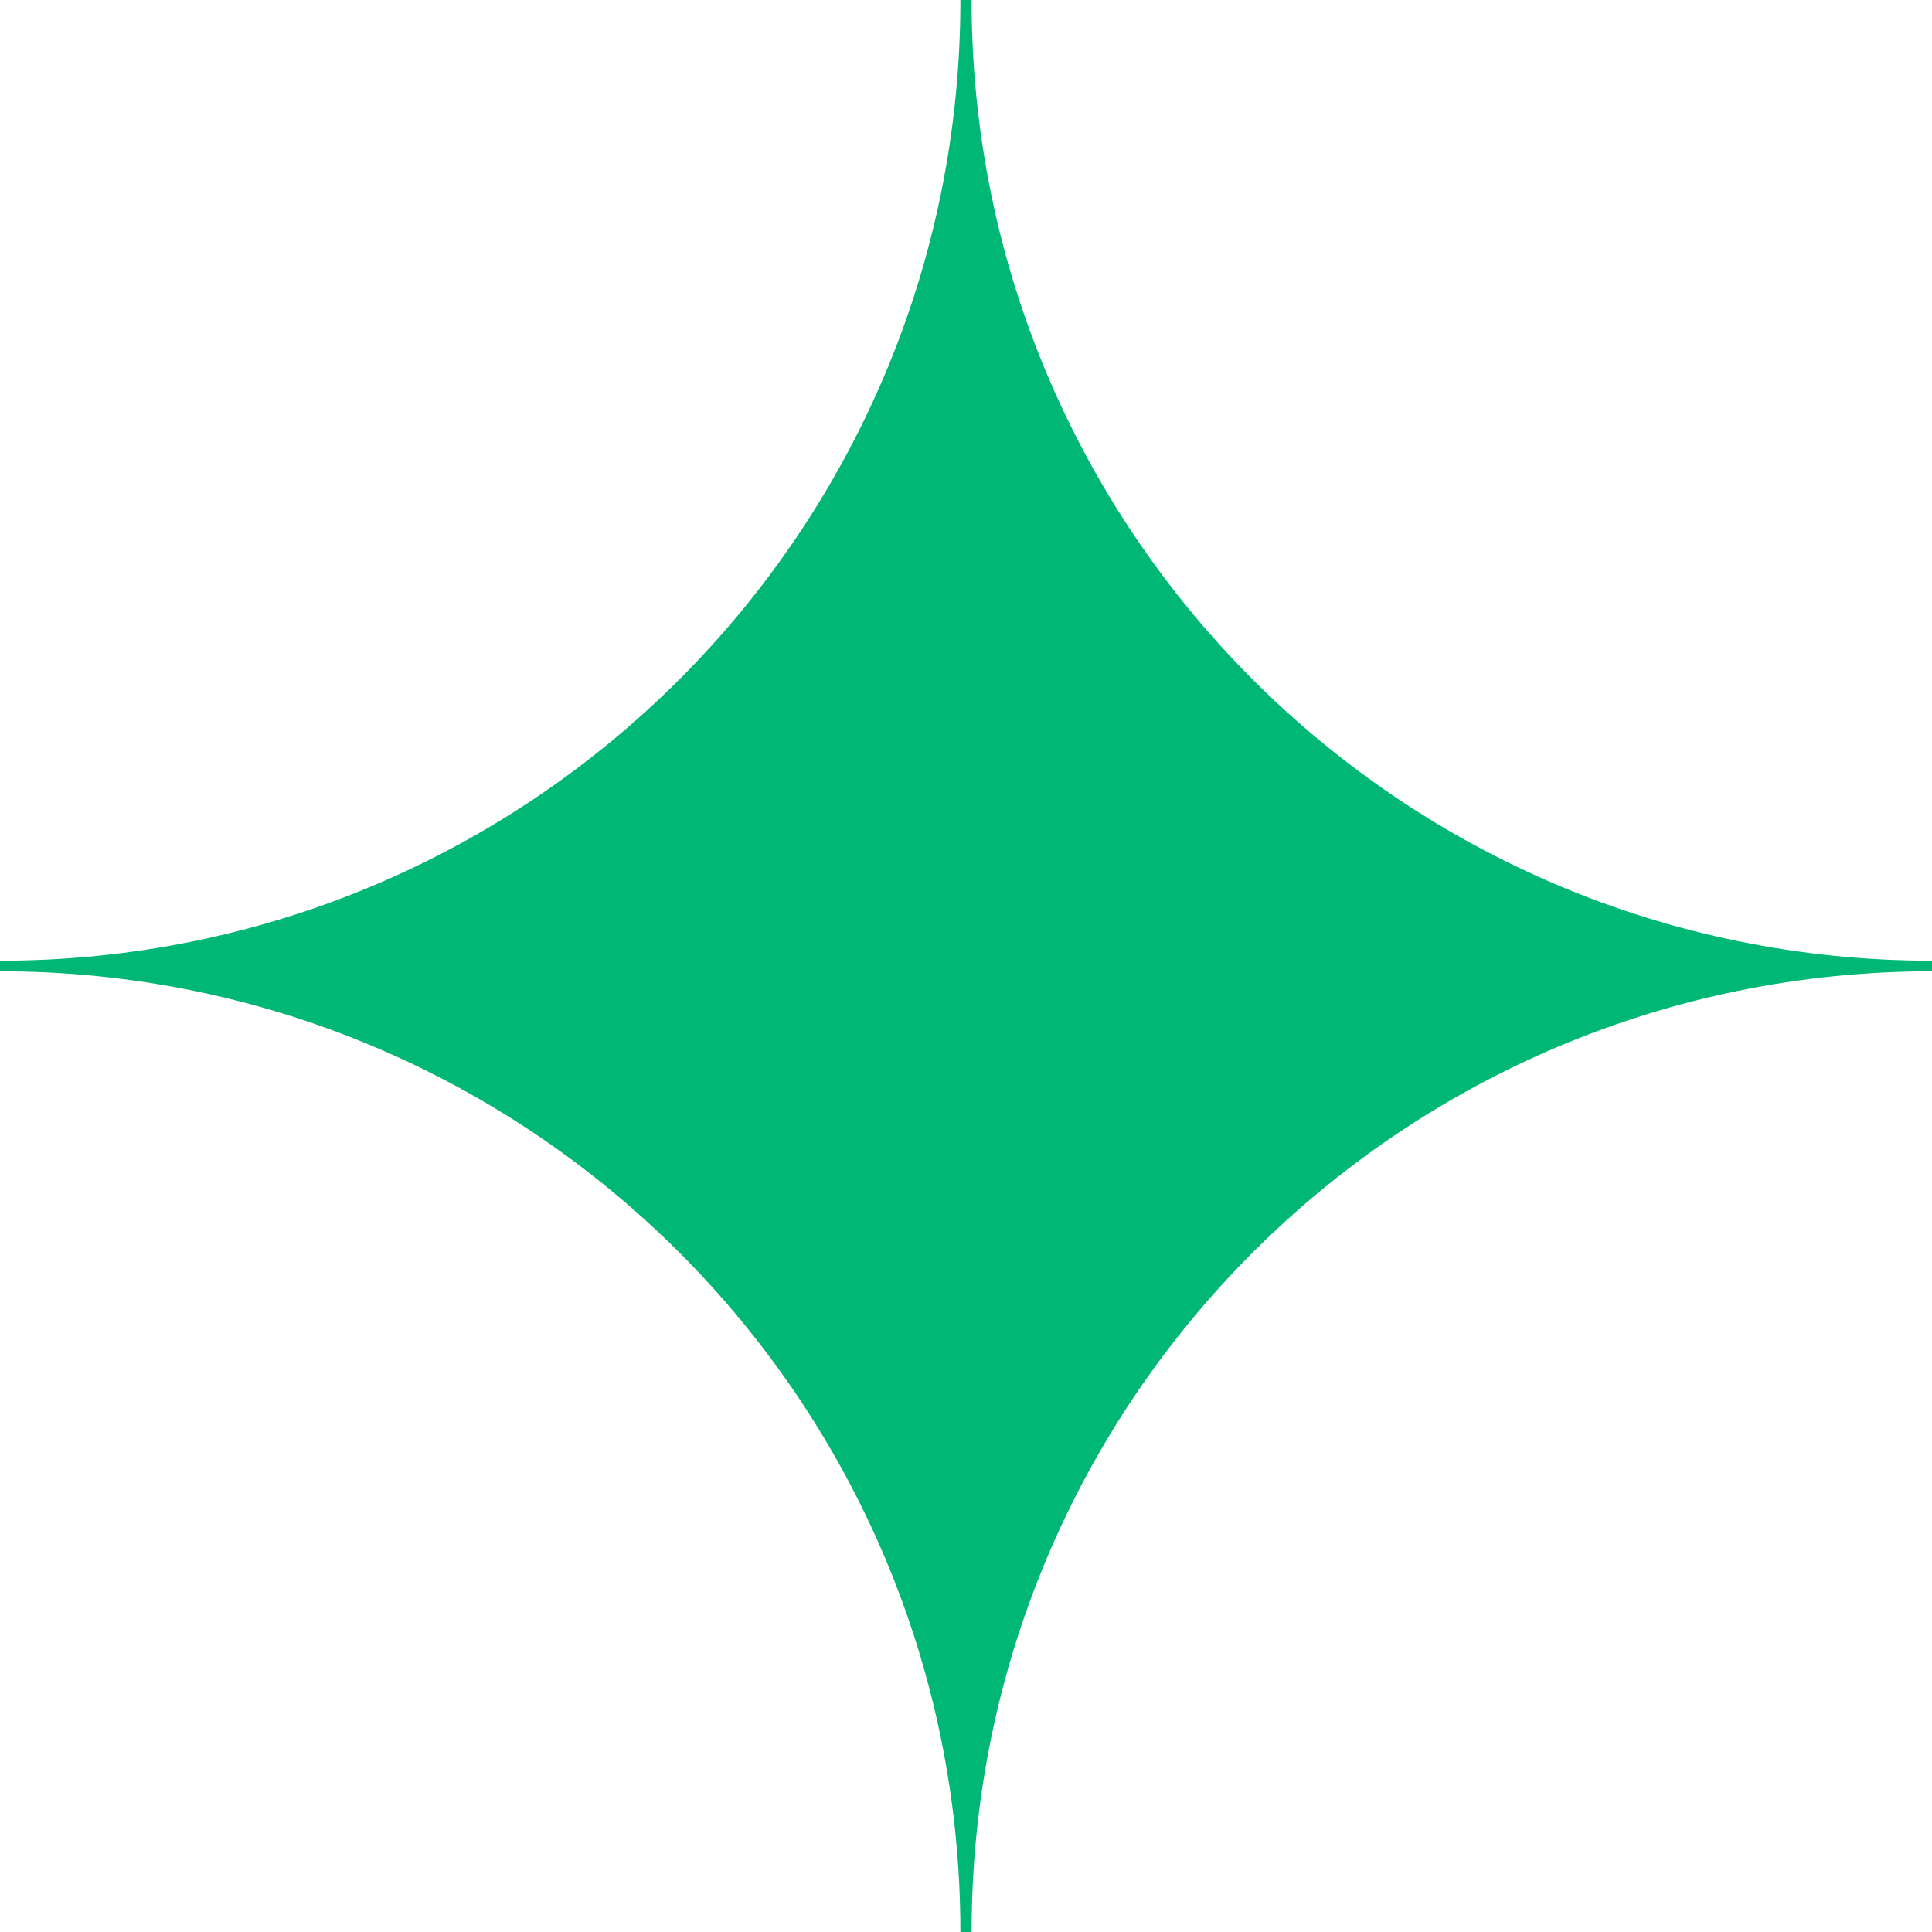 <?xml version="1.0" encoding="UTF-8"?> <svg xmlns="http://www.w3.org/2000/svg" width="19" height="19" viewBox="0 0 19 19" fill="none"> <path d="M9.445 19C9.445 13.777 5.221 9.552 0 9.552V9.448C5.221 9.448 9.445 5.223 9.445 0H9.555C9.555 5.223 13.779 9.448 19 9.448V9.552C13.779 9.552 9.555 13.777 9.555 19H9.445Z" fill="#00B775"></path> </svg> 